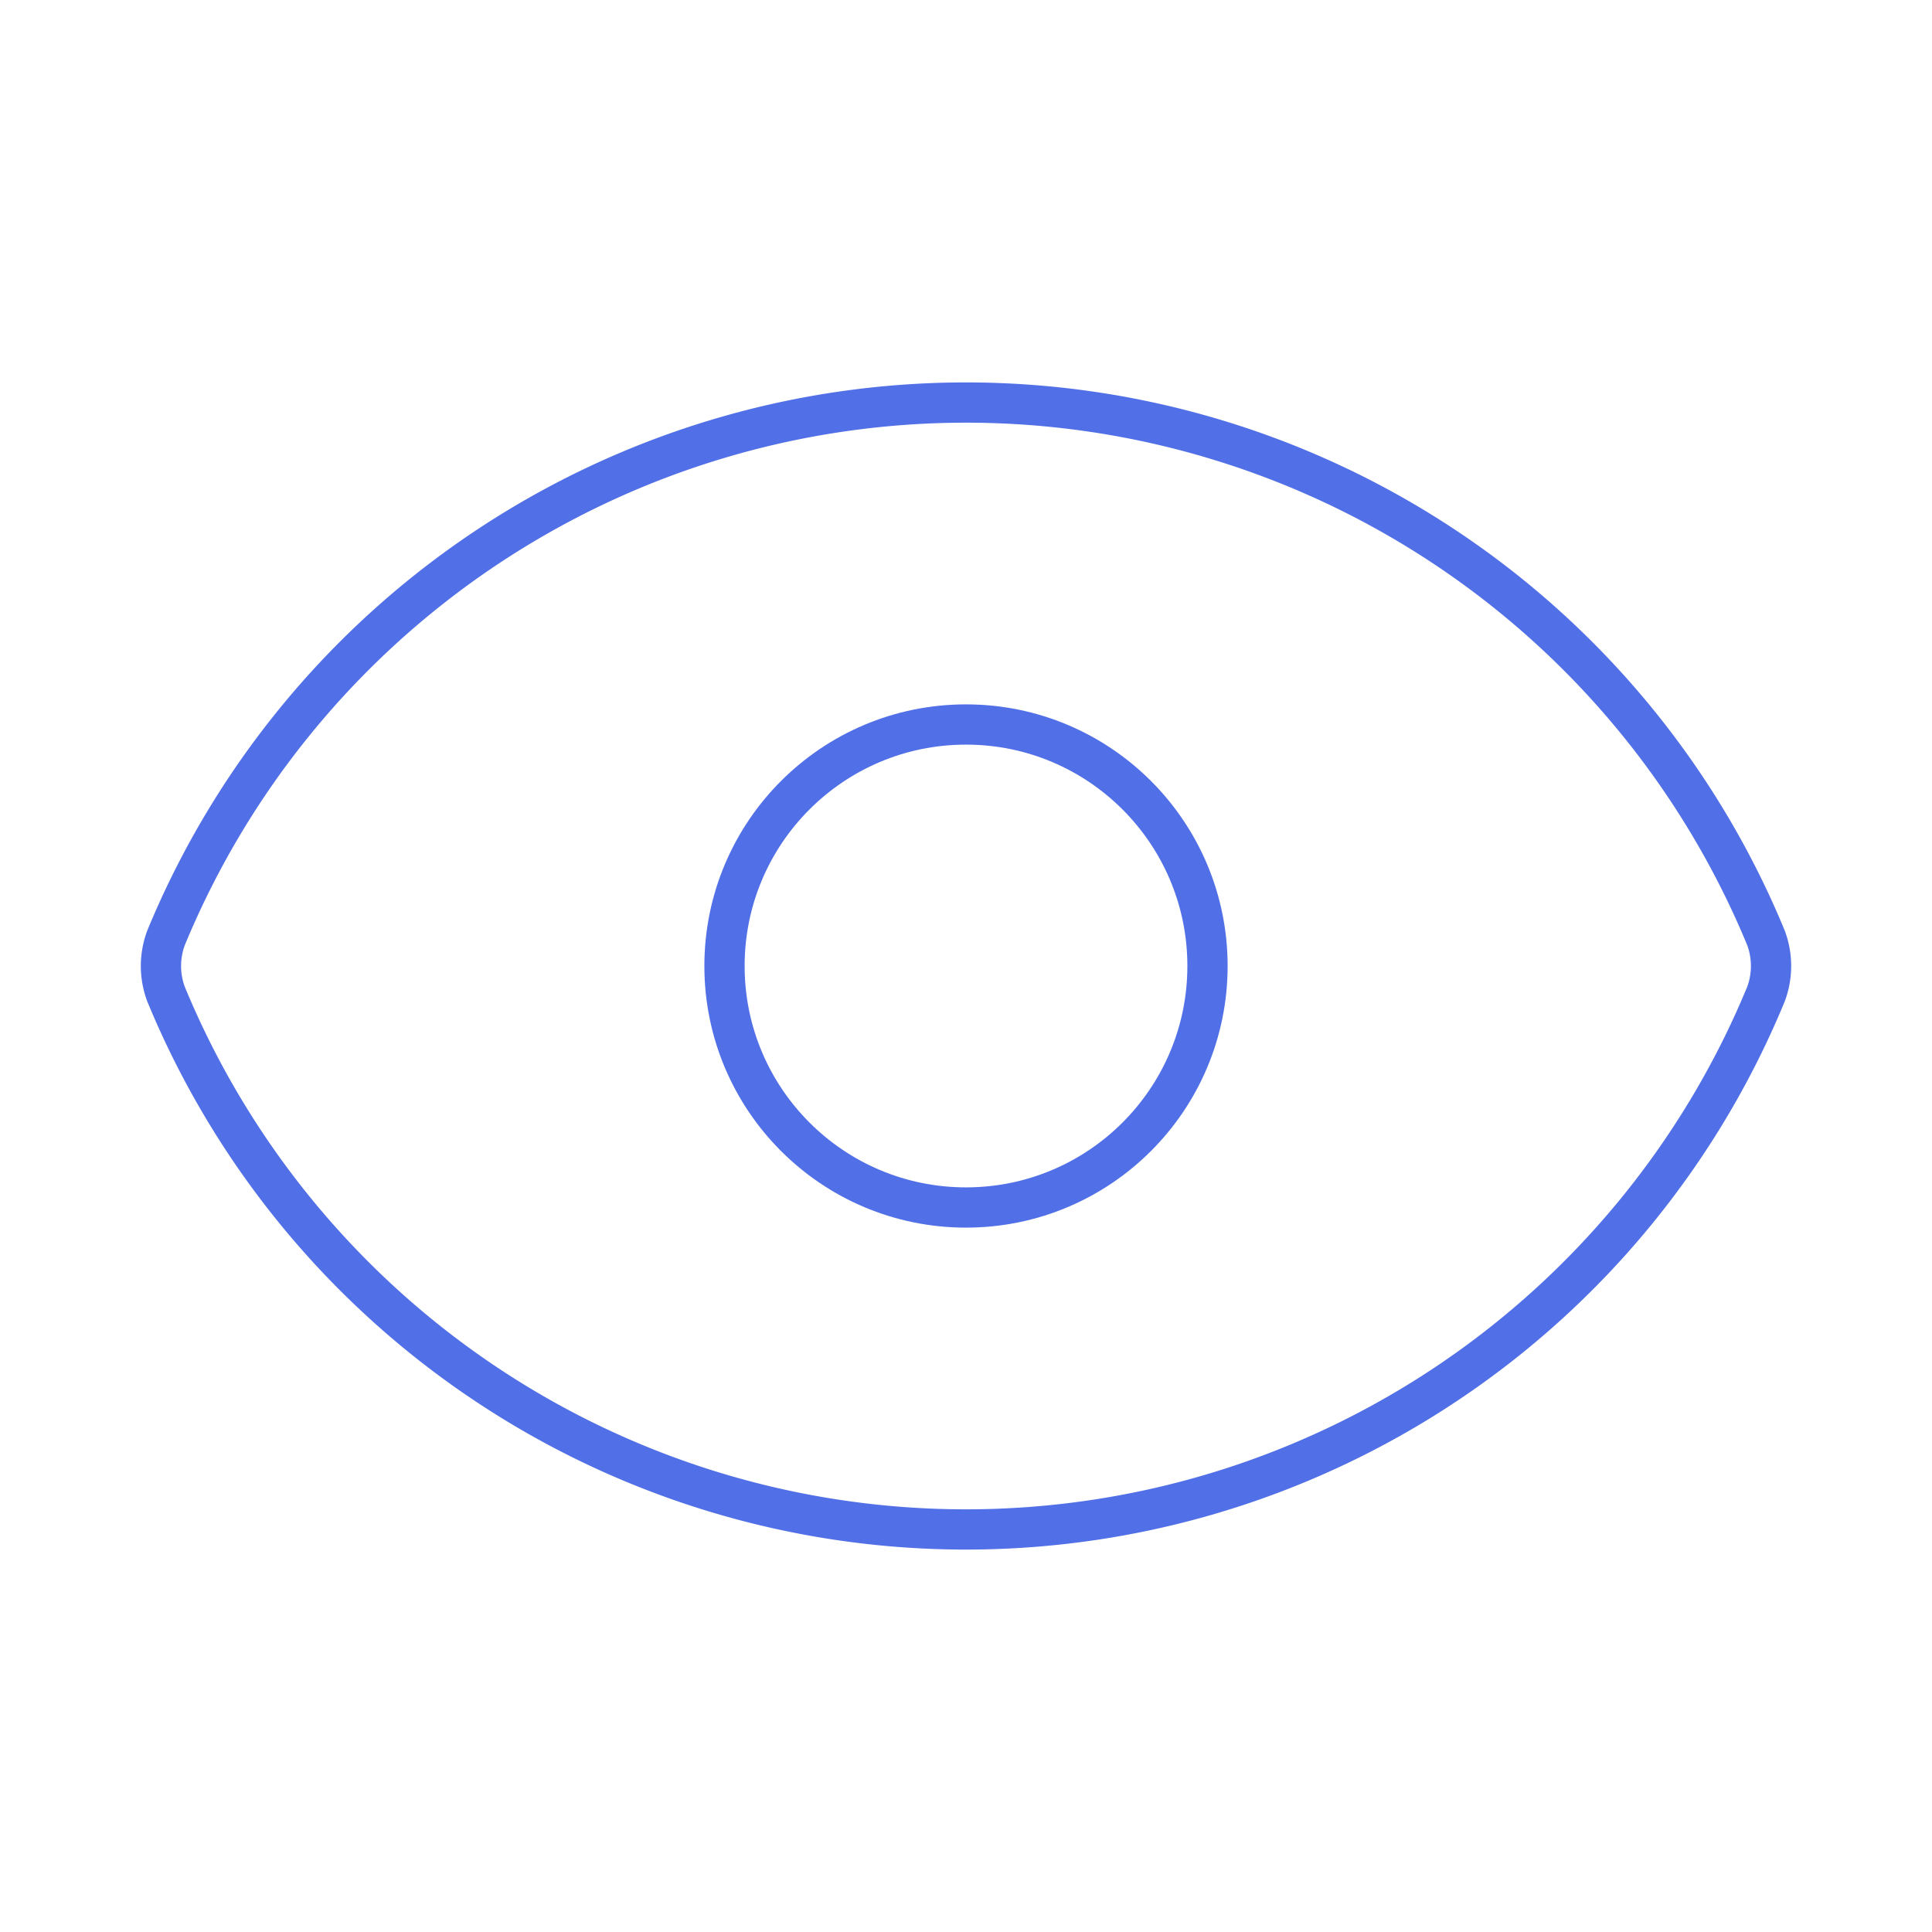 <svg xmlns="http://www.w3.org/2000/svg" width="100" height="100" viewBox="0 0 24 24" fill="none" stroke="#516fe6" stroke-width="0.5" stroke-linecap="round" stroke-linejoin="round" class="lucide lucide-eye-icon lucide-eye"><path d="M2.062 12.348a1 1 0 0 1 0-.696 10.75 10.75 0 0 1 19.876 0 1 1 0 0 1 0 .696 10.75 10.75 0 0 1-19.876 0"/><circle cx="12" cy="12" r="3"/></svg>